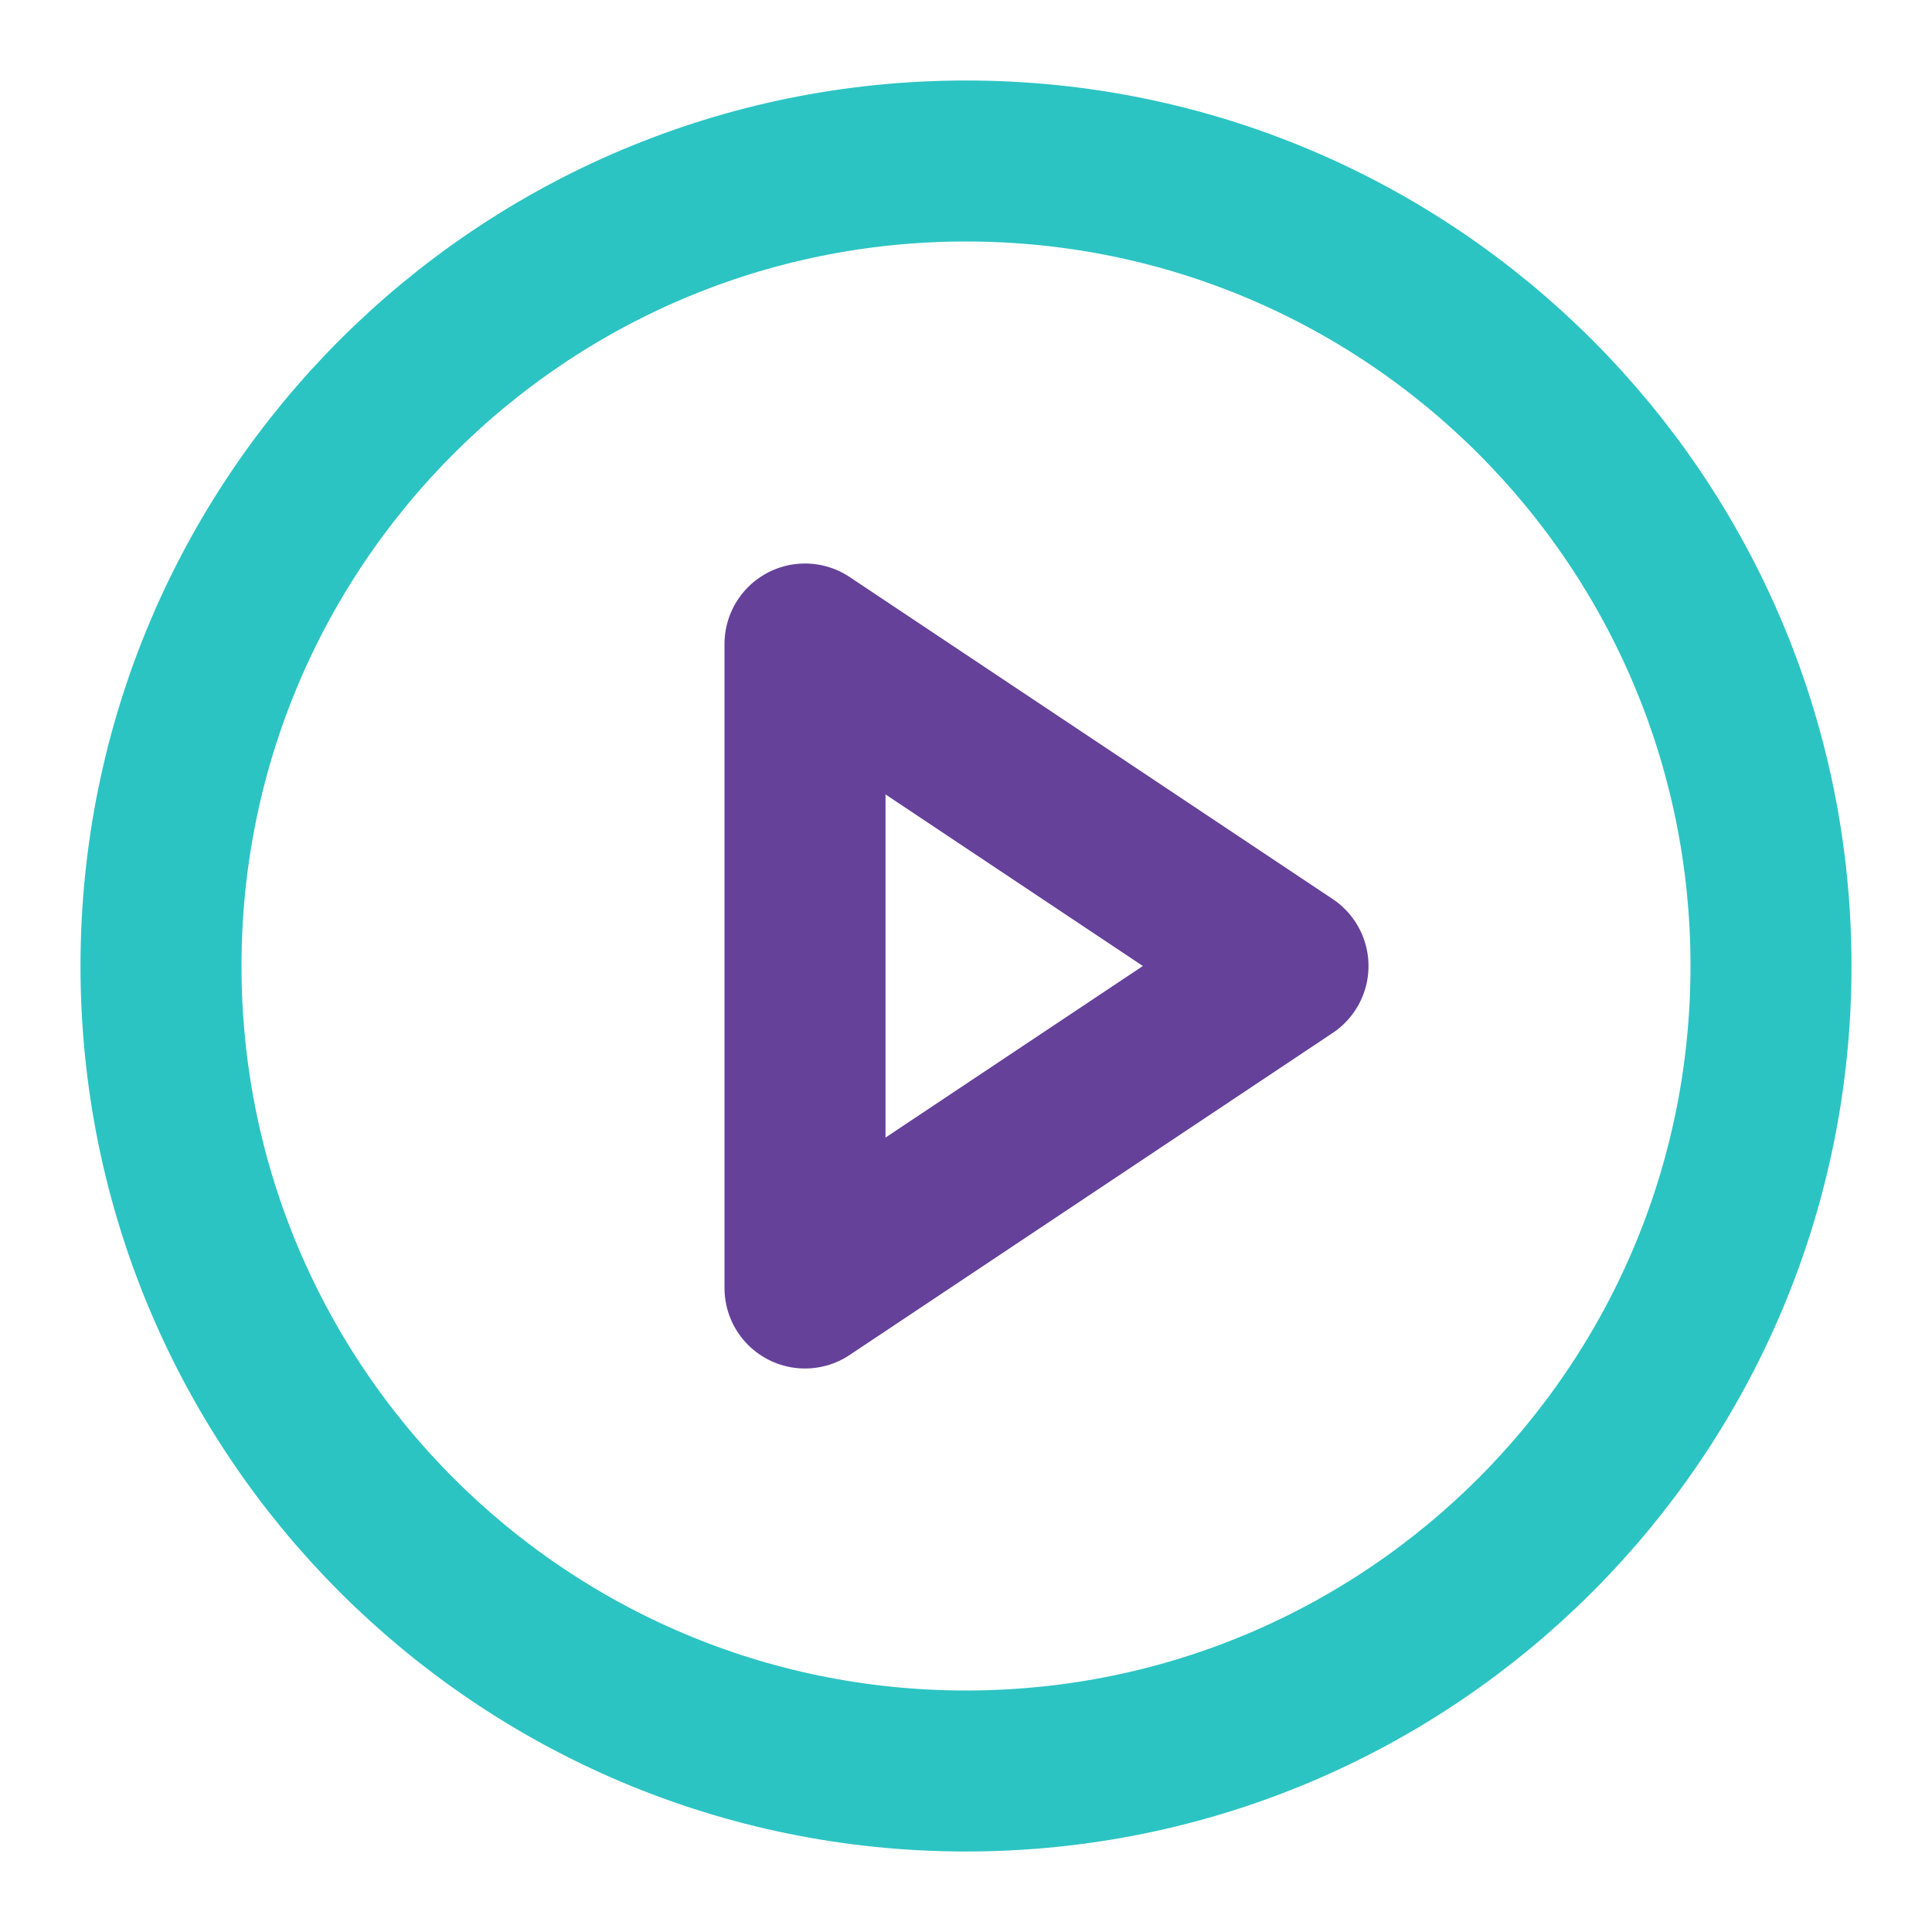 <svg width="24" height="24" viewBox="0 0 24 24" fill="none" xmlns="http://www.w3.org/2000/svg">
<path d="M12 22C17.523 22 22 17.523 22 12C22 6.477 17.523 2 12 2C6.477 2 2 6.477 2 12C2 17.523 6.477 22 12 22Z" stroke="#2BC4C3" stroke-width="2" stroke-linecap="round" stroke-linejoin="round"/>
<path d="M10 8L16 12L10 16V8Z" stroke="#65419A" stroke-width="2" stroke-linecap="round" stroke-linejoin="round"/>
</svg>
